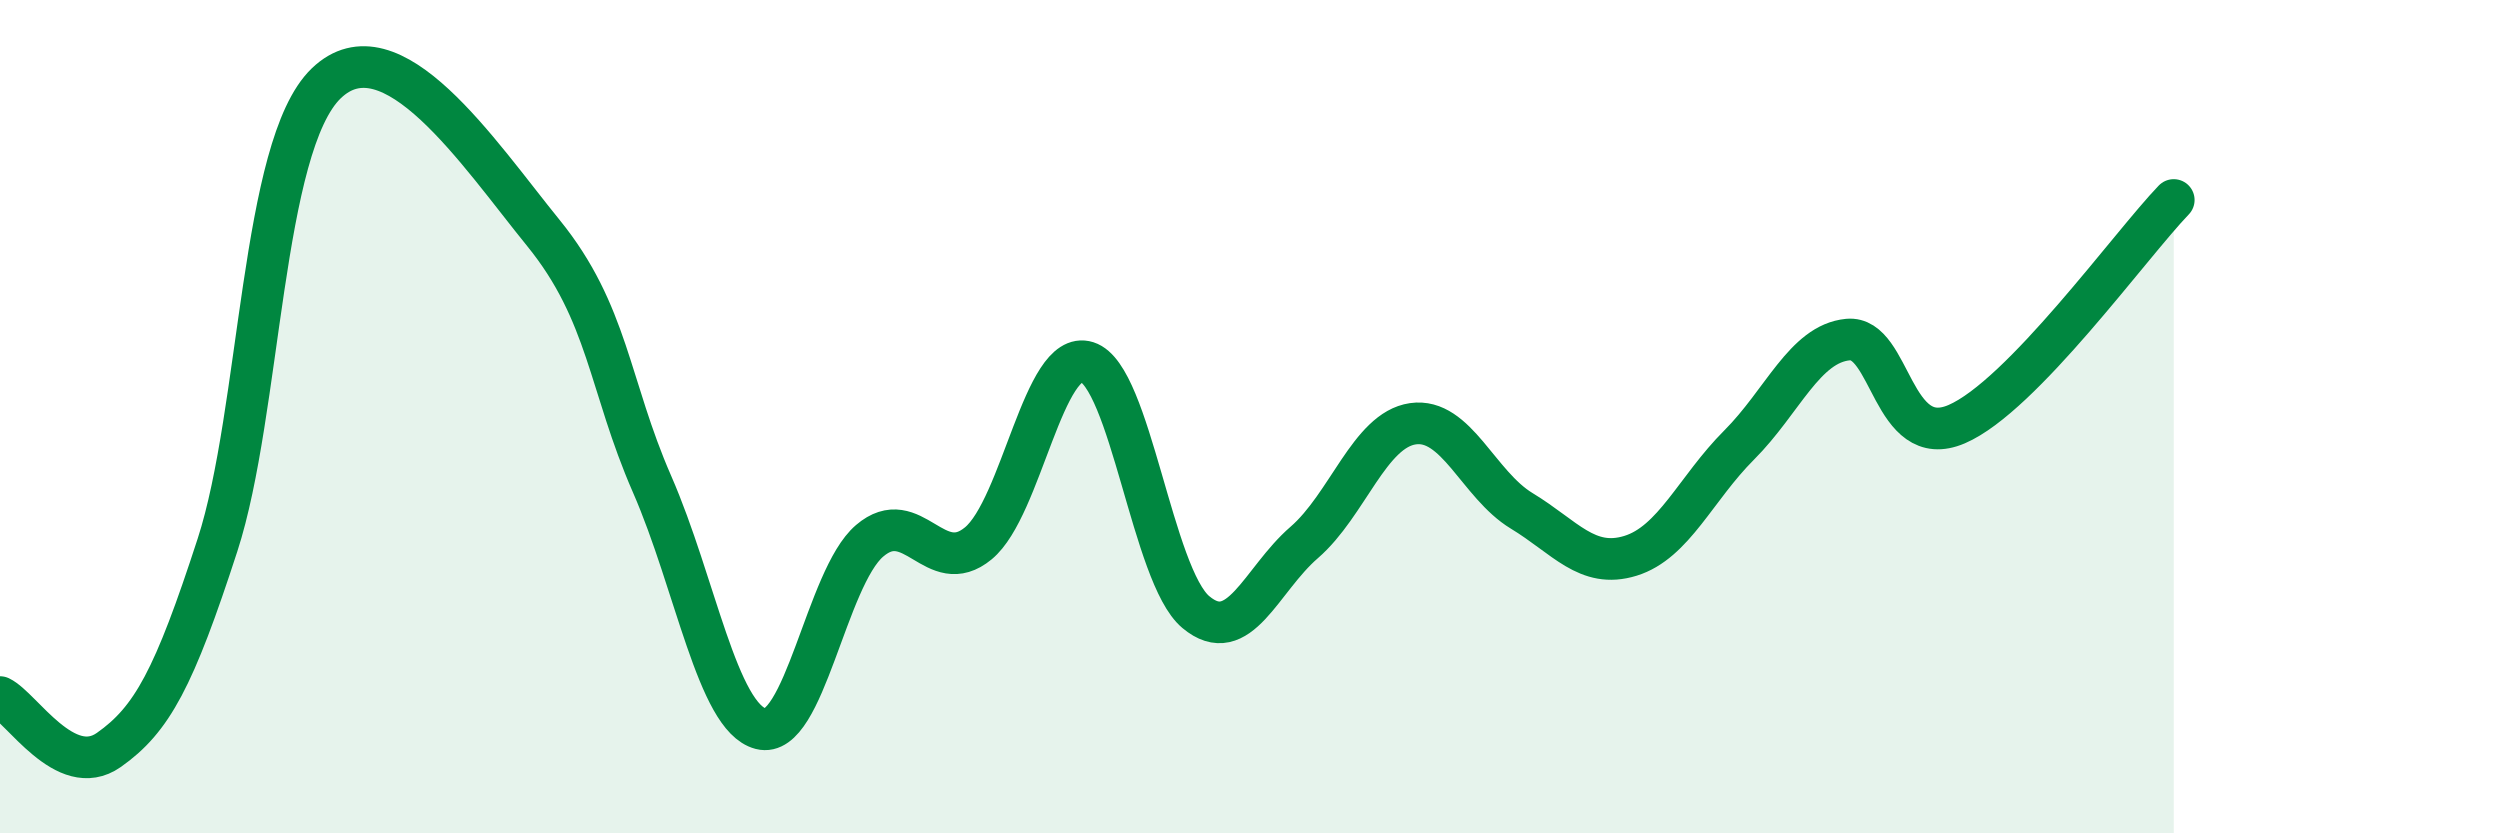 
    <svg width="60" height="20" viewBox="0 0 60 20" xmlns="http://www.w3.org/2000/svg">
      <path
        d="M 0,16.73 C 0.52,16.98 1.57,18.73 2.61,18 C 3.65,17.27 4.18,16.28 5.22,13.08 C 6.26,9.88 6.27,3.5 7.83,2 C 9.39,0.5 11.48,3.67 13.04,5.59 C 14.6,7.51 14.61,9.24 15.65,11.62 C 16.69,14 17.22,17.22 18.26,17.49 C 19.3,17.76 19.83,13.87 20.87,12.98 C 21.91,12.09 22.44,13.9 23.48,13.04 C 24.52,12.18 25.05,8.36 26.09,8.69 C 27.13,9.02 27.66,13.82 28.7,14.69 C 29.74,15.56 30.26,13.92 31.3,13.02 C 32.34,12.12 32.87,10.32 33.91,10.17 C 34.95,10.02 35.48,11.63 36.52,12.26 C 37.56,12.89 38.09,13.66 39.13,13.34 C 40.17,13.02 40.7,11.72 41.74,10.68 C 42.78,9.64 43.31,8.25 44.35,8.15 C 45.39,8.05 45.4,10.85 46.96,10.18 C 48.52,9.51 51.13,5.88 52.17,4.8L52.17 20L0 20Z"
        fill="#008740"
        opacity="0.1"
        stroke-linecap="round"
        stroke-linejoin="round"
      />
      <path
        d="M 0,16.73 C 0.52,16.98 1.57,18.73 2.61,18 C 3.65,17.27 4.18,16.28 5.22,13.08 C 6.26,9.88 6.27,3.5 7.83,2 C 9.39,0.5 11.48,3.67 13.04,5.59 C 14.6,7.51 14.61,9.24 15.65,11.62 C 16.69,14 17.22,17.22 18.26,17.49 C 19.3,17.76 19.83,13.87 20.87,12.98 C 21.91,12.09 22.44,13.9 23.48,13.04 C 24.52,12.18 25.05,8.36 26.09,8.69 C 27.13,9.02 27.66,13.82 28.7,14.69 C 29.74,15.56 30.26,13.92 31.3,13.02 C 32.34,12.12 32.87,10.32 33.91,10.17 C 34.95,10.02 35.48,11.63 36.52,12.26 C 37.56,12.89 38.09,13.66 39.13,13.34 C 40.17,13.02 40.7,11.72 41.74,10.68 C 42.78,9.64 43.31,8.25 44.35,8.15 C 45.39,8.05 45.4,10.85 46.96,10.18 C 48.52,9.51 51.13,5.88 52.17,4.8"
        stroke="#008740"
        stroke-width="1"
        fill="none"
        stroke-linecap="round"
        stroke-linejoin="round"
      />
    </svg>
  